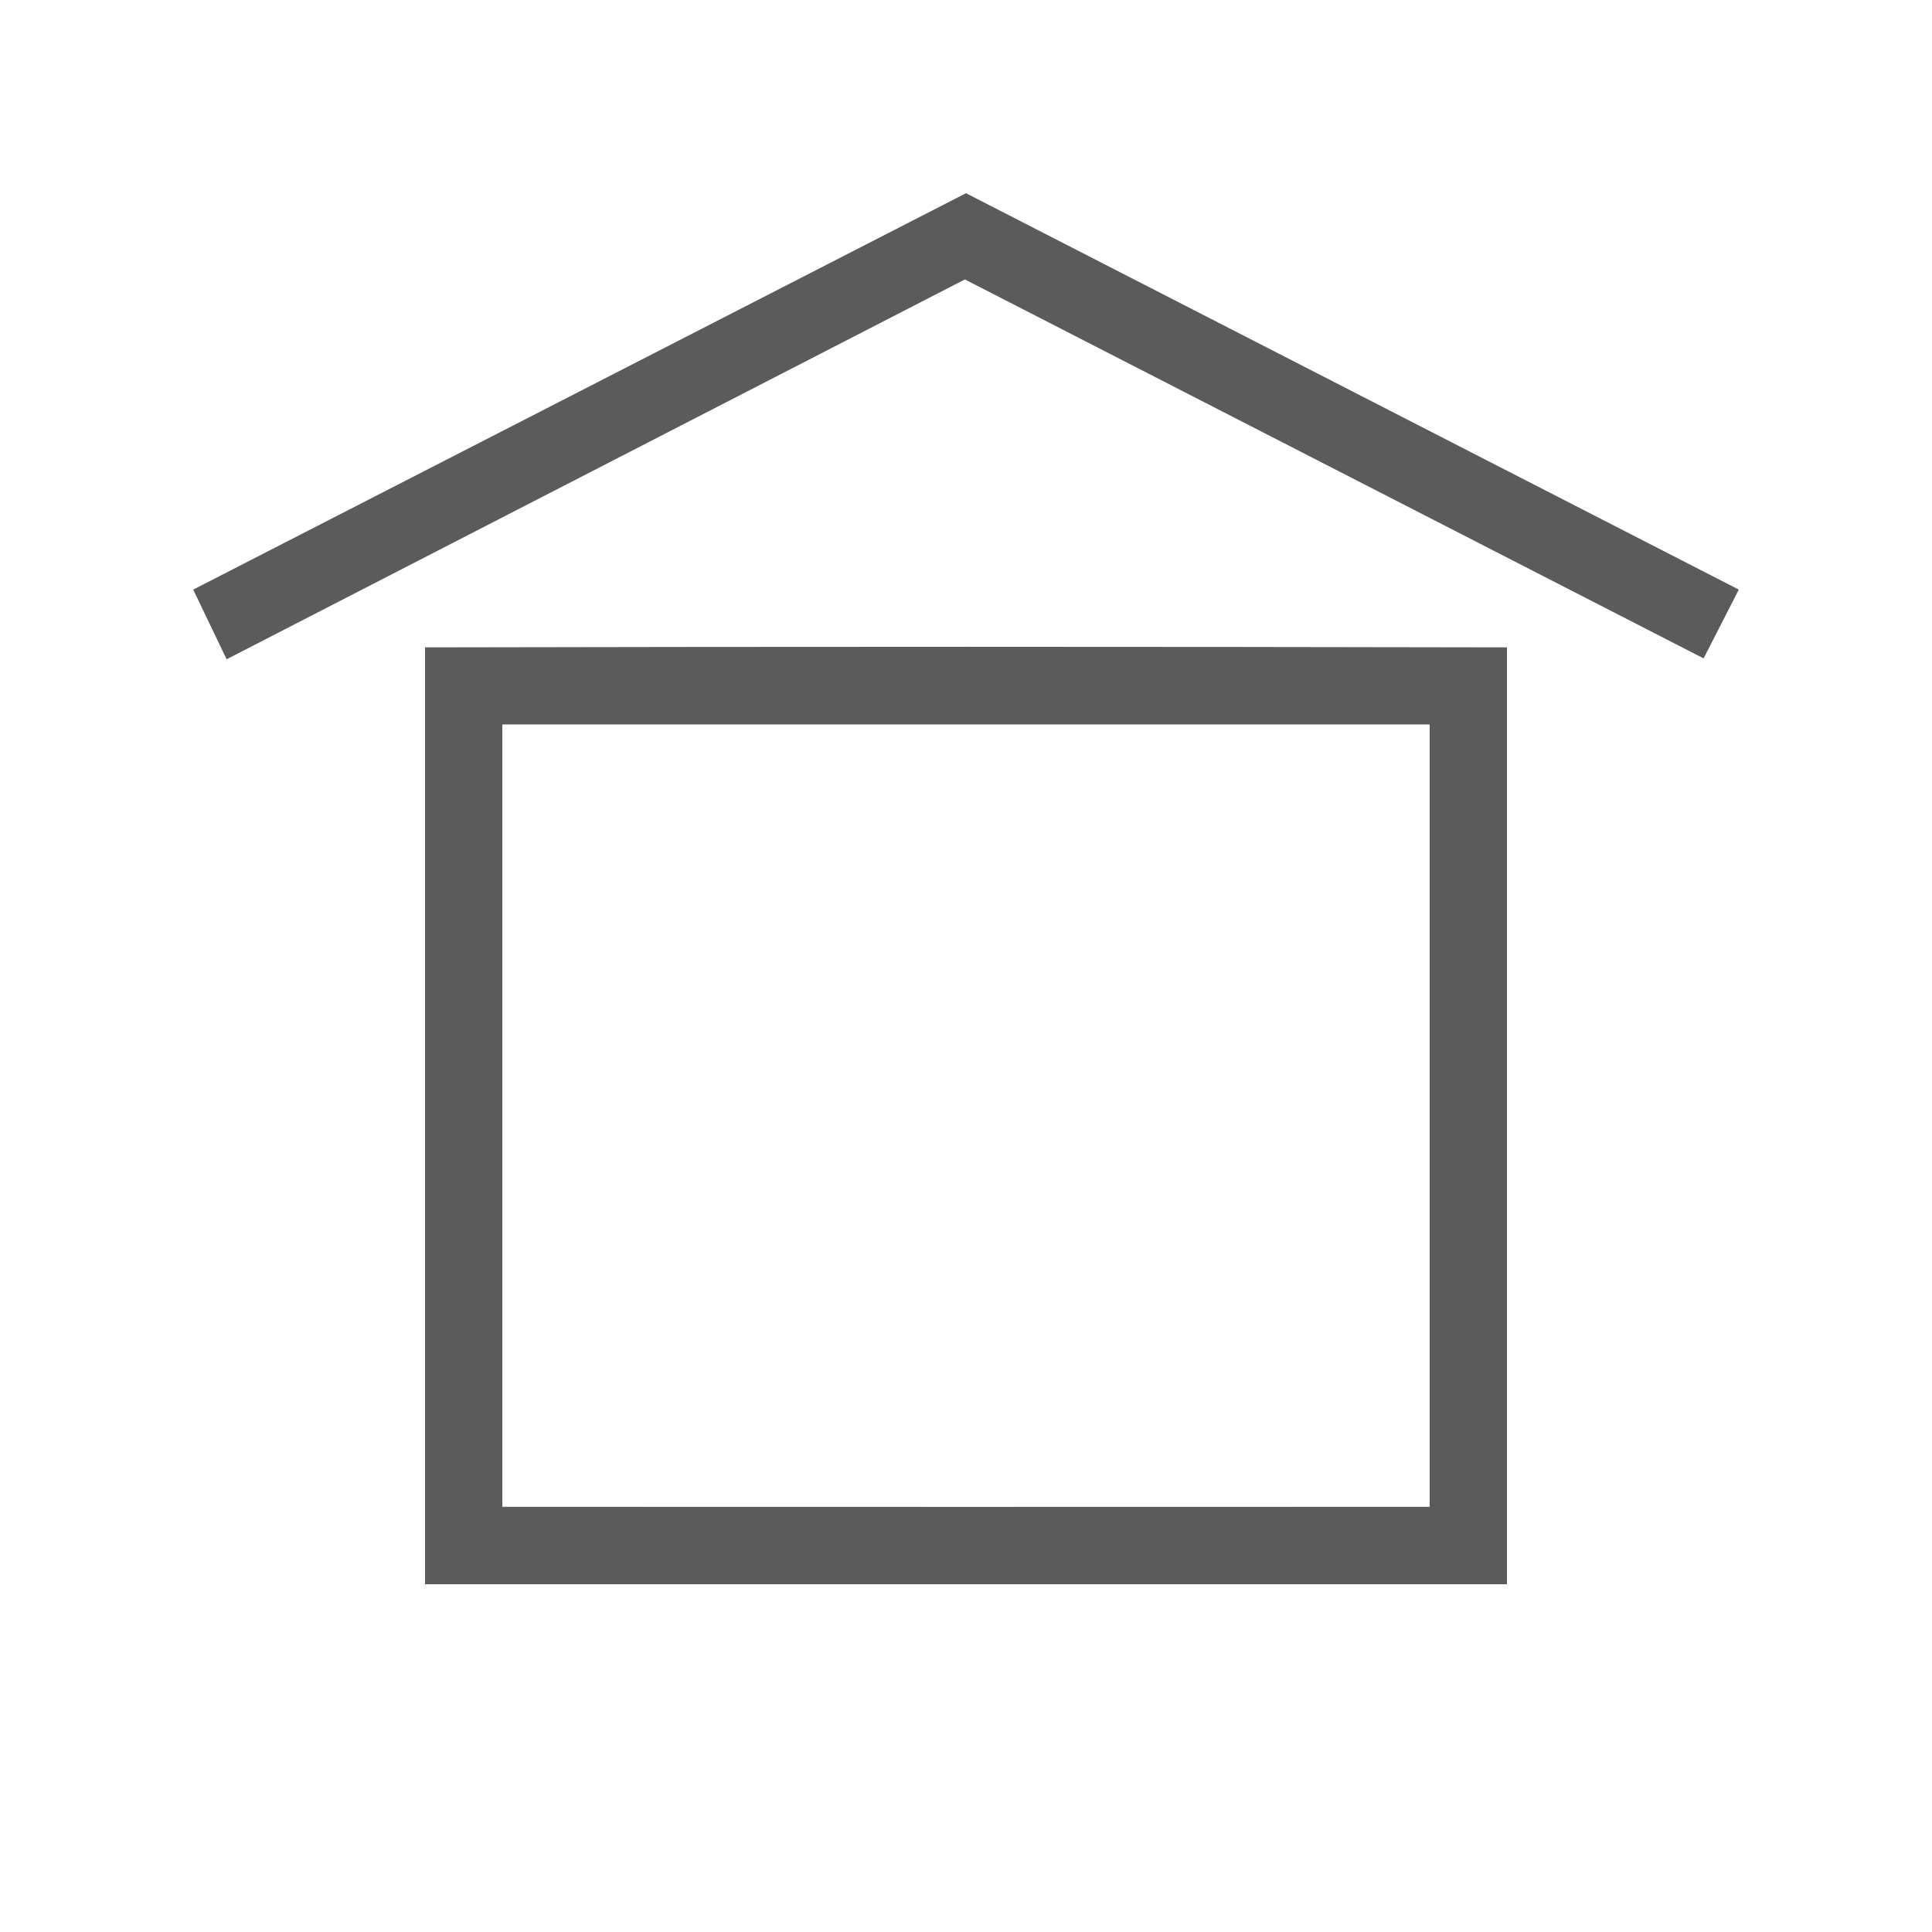 <?xml version="1.0" encoding="UTF-8"?>
<!DOCTYPE svg PUBLIC "-//W3C//DTD SVG 1.1//EN" "http://www.w3.org/Graphics/SVG/1.1/DTD/svg11.dtd">
<!-- Creator: CorelDRAW -->
<svg xmlns="http://www.w3.org/2000/svg" xml:space="preserve" width="50px" height="50px" shape-rendering="geometricPrecision" text-rendering="geometricPrecision" image-rendering="optimizeQuality" fill-rule="evenodd" clip-rule="evenodd"
viewBox="0 0 50 50"
 xmlns:xlink="http://www.w3.org/1999/xlink">
 <g id="Проект_x0020_1_x0020_этажного_x0020_дома">
  <path fill="#5B5B5B" d="M13 38.996l0 -20.247 24 0 0 20.247c-9.708,0.003 -14.1,0.003 -24,0zm-2 -22.242c0,7.499 0,16.748 0,24.246 13.637,0 14.363,0 28,0 0,-7.499 0,-16.748 0,-24.246 -9.331,-0.019 -18.668,-0.02 -28,0z"/>
  <polygon fill="#5B5B5B" points="24.971,7.232 5.865,17.062 5,15.259 25,5 45,15.259 44.089,17.039 "/>
 </g>
</svg>

